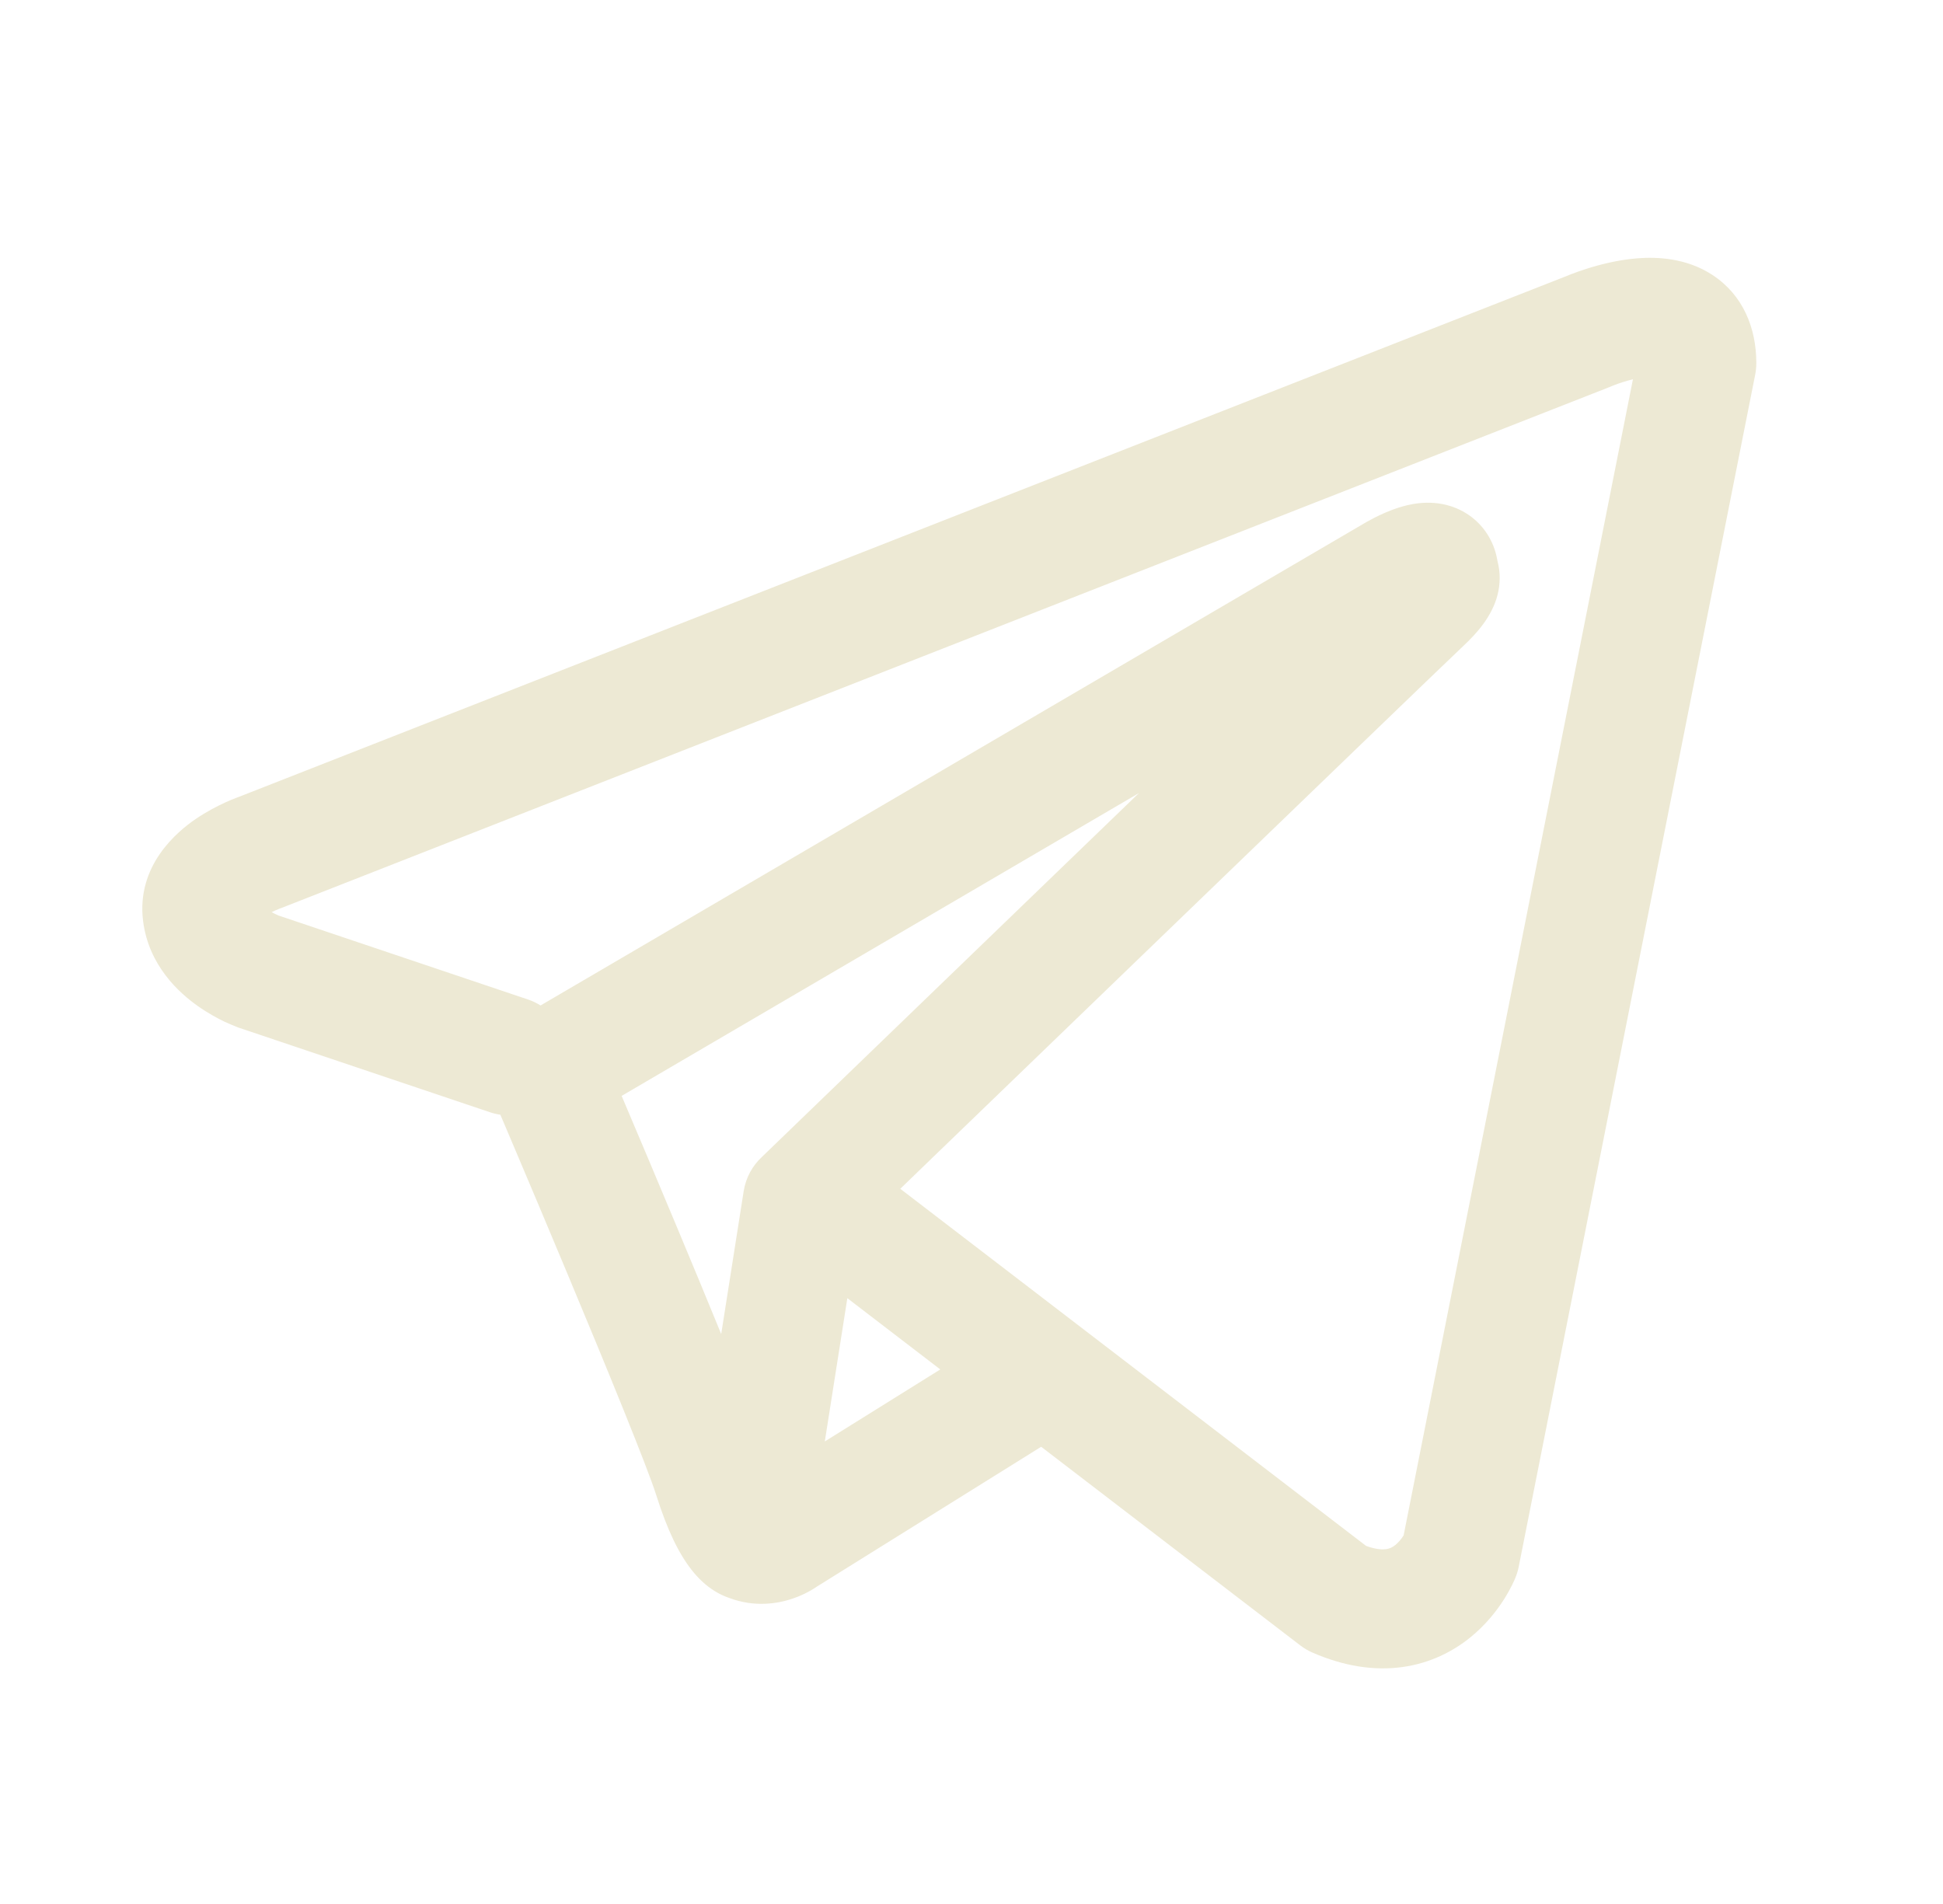 <?xml version="1.0" encoding="UTF-8"?> <svg xmlns="http://www.w3.org/2000/svg" width="50" height="49" viewBox="0 0 50 49" fill="none"> <path fill-rule="evenodd" clip-rule="evenodd" d="M12.606 28.623C12.695 28.653 12.785 28.675 12.876 28.688C12.974 28.919 13.101 29.218 13.249 29.567C13.61 30.419 14.098 31.573 14.6 32.776C15.626 35.229 16.66 37.758 16.889 38.482C17.171 39.377 17.47 39.986 17.797 40.401C17.965 40.616 18.16 40.803 18.389 40.945C18.504 41.017 18.625 41.075 18.752 41.119C18.758 41.121 18.763 41.123 18.769 41.125C19.422 41.371 20.018 41.269 20.391 41.143C20.59 41.076 20.752 40.995 20.866 40.929C20.924 40.895 20.974 40.864 21.013 40.837L21.022 40.831L26.793 37.233L33.458 42.343C33.556 42.418 33.663 42.481 33.777 42.531C34.578 42.88 35.353 43.002 36.082 42.903C36.81 42.803 37.389 42.497 37.819 42.153C38.24 41.816 38.526 41.438 38.704 41.158C38.795 41.014 38.863 40.888 38.911 40.791C38.935 40.742 38.955 40.7 38.97 40.666L38.989 40.621L38.996 40.604L38.999 40.596L39.001 40.593L39.002 40.59C39.037 40.502 39.064 40.412 39.082 40.319L45.167 9.642C45.186 9.544 45.196 9.444 45.196 9.344C45.196 8.446 44.858 7.592 44.062 7.073C43.381 6.63 42.624 6.611 42.145 6.647C41.628 6.687 41.151 6.814 40.831 6.916C40.664 6.969 40.524 7.02 40.424 7.059C40.373 7.079 40.332 7.096 40.301 7.109L40.277 7.118L6.154 20.505L6.149 20.506C6.127 20.514 6.099 20.525 6.066 20.538C6 20.563 5.912 20.599 5.808 20.646C5.607 20.738 5.324 20.881 5.033 21.079C4.569 21.397 3.503 22.267 3.682 23.703C3.826 24.849 4.61 25.552 5.089 25.89C5.351 26.076 5.601 26.209 5.782 26.296C5.866 26.336 6.041 26.407 6.117 26.438L6.136 26.445L12.606 28.623ZM41.472 9.938L41.467 9.94C41.45 9.948 41.433 9.955 41.416 9.962L7.25 23.364C7.232 23.371 7.214 23.378 7.196 23.384L7.177 23.391C7.155 23.4 7.119 23.415 7.072 23.436C7.046 23.448 7.019 23.461 6.991 23.474C7.029 23.496 7.066 23.515 7.099 23.53C7.13 23.545 7.154 23.555 7.167 23.561L13.583 25.721C13.7 25.76 13.81 25.813 13.91 25.876L35.096 13.474L35.116 13.462C35.132 13.453 35.152 13.441 35.176 13.428C35.224 13.4 35.291 13.364 35.369 13.324C35.516 13.249 35.752 13.138 36.017 13.056C36.201 12.999 36.745 12.838 37.333 13.027C37.697 13.143 38.072 13.394 38.317 13.818C38.438 14.028 38.503 14.24 38.534 14.434C38.617 14.739 38.604 15.04 38.539 15.301C38.399 15.861 38.005 16.298 37.647 16.633C37.34 16.919 33.368 20.749 29.45 24.53C27.496 26.415 25.562 28.282 24.116 29.677L23.167 30.594L35.155 39.785C35.43 39.884 35.593 39.879 35.668 39.868C35.757 39.856 35.831 39.822 35.906 39.762C35.989 39.695 36.063 39.604 36.117 39.518L36.12 39.514L42.021 9.761C41.934 9.782 41.845 9.807 41.76 9.834C41.663 9.865 41.583 9.894 41.53 9.915C41.504 9.925 41.485 9.933 41.475 9.937L41.472 9.938ZM24.197 35.243L21.805 33.409L21.225 37.096L24.197 35.243ZM19.611 29.77L21.989 27.474C23.435 26.078 25.369 24.212 27.323 22.326L29.309 20.41L15.997 28.203L16.068 28.371C16.431 29.227 16.921 30.385 17.426 31.595C17.804 32.499 18.199 33.451 18.559 34.333L19.137 30.657C19.193 30.303 19.366 29.996 19.611 29.77Z" fill="#EDE9D4"></path> </svg> 